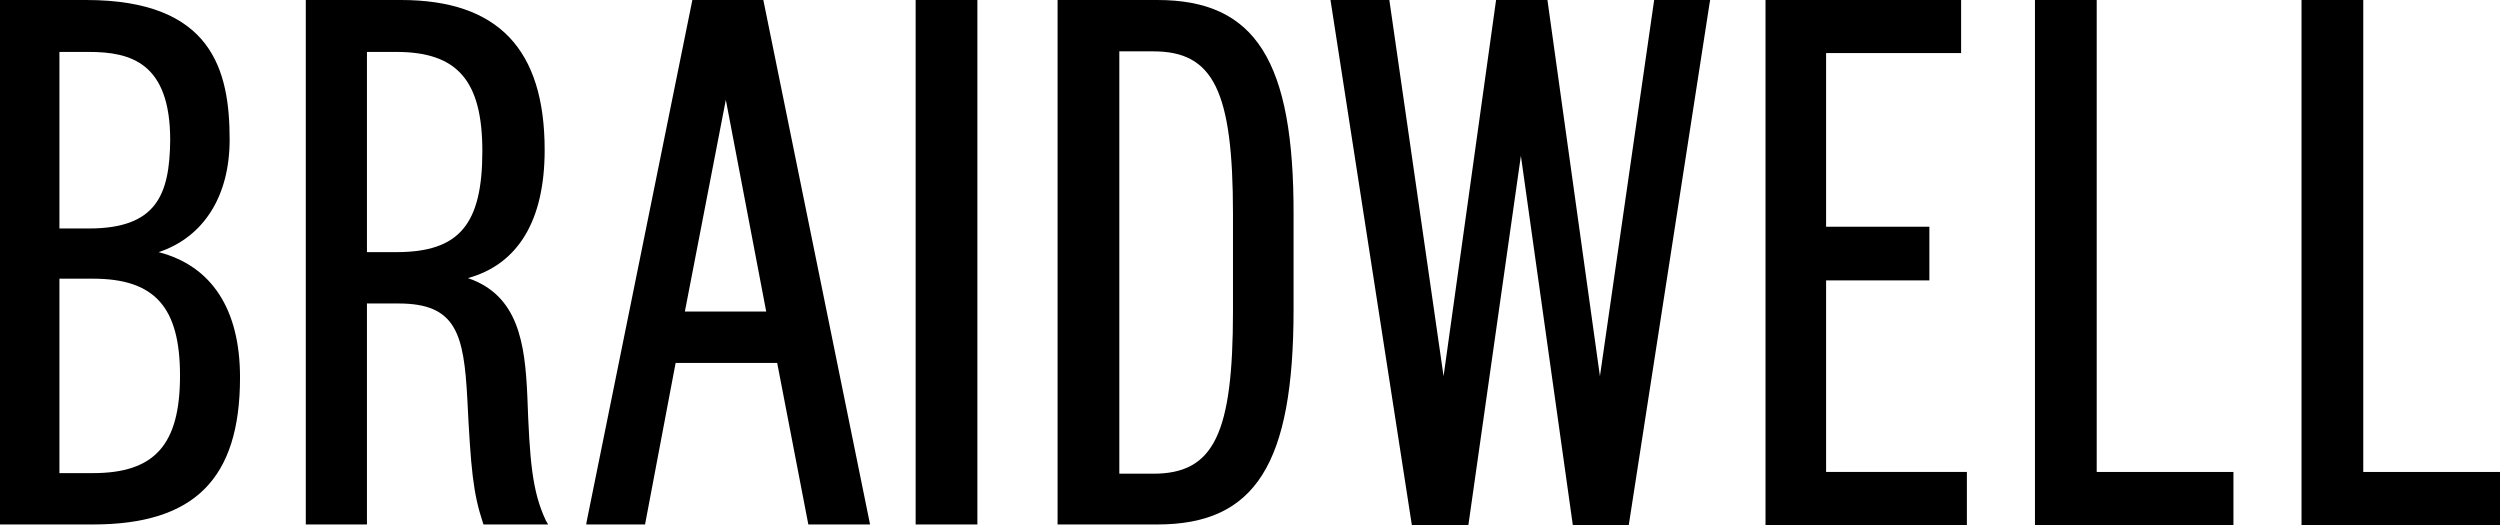 <svg xmlns="http://www.w3.org/2000/svg" width="1127" height="236.688" viewBox="0 0 1127 236.688">
    <g data-name="Logo 1">
        <g data-name="Group 5">
            <path data-name="Path 30" d="M217.227 154.162c20.288-6.763 31.992-25.229 31.992-50.719 0-31.212-7.8-62.943-64.764-62.943H145.7v236.428h41.876c45.777 0 66.325-20.548 66.325-66.325-.001-30.691-12.745-50.203-36.674-56.441zm-44.737 11.965h15.086c27.83 0 39.275 12.745 39.275 43.7 0 31.212-11.444 43.956-39.275 43.956H172.49zm13.265-22.627H172.49V63.909h13.265c18.987 0 36.674 4.942 36.674 39.795-.261 24.709-6.243 39.796-36.674 39.796z" transform="translate(-145.7 -40.5)" style="fill:#000"/>
            <path data-name="Path 31" d="M298.577 219.187c-1.04-23.669-3.9-45.517-26.79-53.32 22.629-6.242 34.593-26.01 34.593-57.741 0-45.517-21.068-67.625-64.764-67.625H198.7v236.427h27.57v-99.617h14.305c26.01 0 29.391 13.785 30.951 43.176 1.561 31.472 2.6 42.4 7.023 55.661l.26.78h29.131l-1.04-1.821c-6.242-13.265-7.282-27.307-8.323-55.92zM226.27 63.909h13.265c27.57 0 38.754 13 38.754 44.737 0 33.032-10.4 45.517-38.754 45.517H226.27z" transform="translate(-60.848 -40.5)" style="fill:#000"/>
            <path data-name="Path 32" d="m295.158 40.5-47.6 234.868-.26 1.561h26.53l13.787-72.829h45.777l14.045 72.827h27.83L327.15 40.5zm33.292 140.452h-36.673L310.244 85.5z" transform="translate(16.959 -40.5)" style="fill:#000"/>
            <path data-name="Rectangle 4" transform="translate(412.774)" style="fill:#000" d="M0 0h27.83v236.428H0z"/>
            <path data-name="Path 33" d="M374 40.5h-45v236.428h45c44.216 0 61.383-27.31 61.383-97.016v-42.136C435.64 67.81 418.213 40.5 374 40.5zm-17.169 23.149h15.346c27.05 0 35.893 17.687 35.893 73.347v43.7c0 55.4-8.583 73.347-35.893 73.347h-15.346z" transform="translate(147.758 -40.5)" style="fill:#000"/>
            <path data-name="Path 34" d="M497.766 210.083 474.1 40.5h-23.152l-23.669 169.583L402.83 40.5H376.3l36.674 236.688h25.49l23.669-166.462 23.409 166.462h25.228l36.414-235.127.26-1.561h-25.229z" transform="translate(223.484 -40.5)" style="fill:#000"/>
            <path data-name="Path 35" d="M479.01 166.907h46.557v-24.189H479.01V64.429h60.862V40.5H451.7v236.688h90.774v-23.929H479.01z" transform="translate(344.197 -40.5)" style="fill:#000"/>
            <path data-name="Path 36" d="M526.23 40.5H498.4v236.688h89.473v-23.929H526.23z" transform="translate(418.962 -40.5)" style="fill:#000"/>
            <path data-name="Path 37" d="M572.431 253.259V40.5H544.6v236.688h89.473v-23.929z" transform="translate(492.927 -40.5)" style="fill:#000"/>
        </g>
    </g>
</svg>
